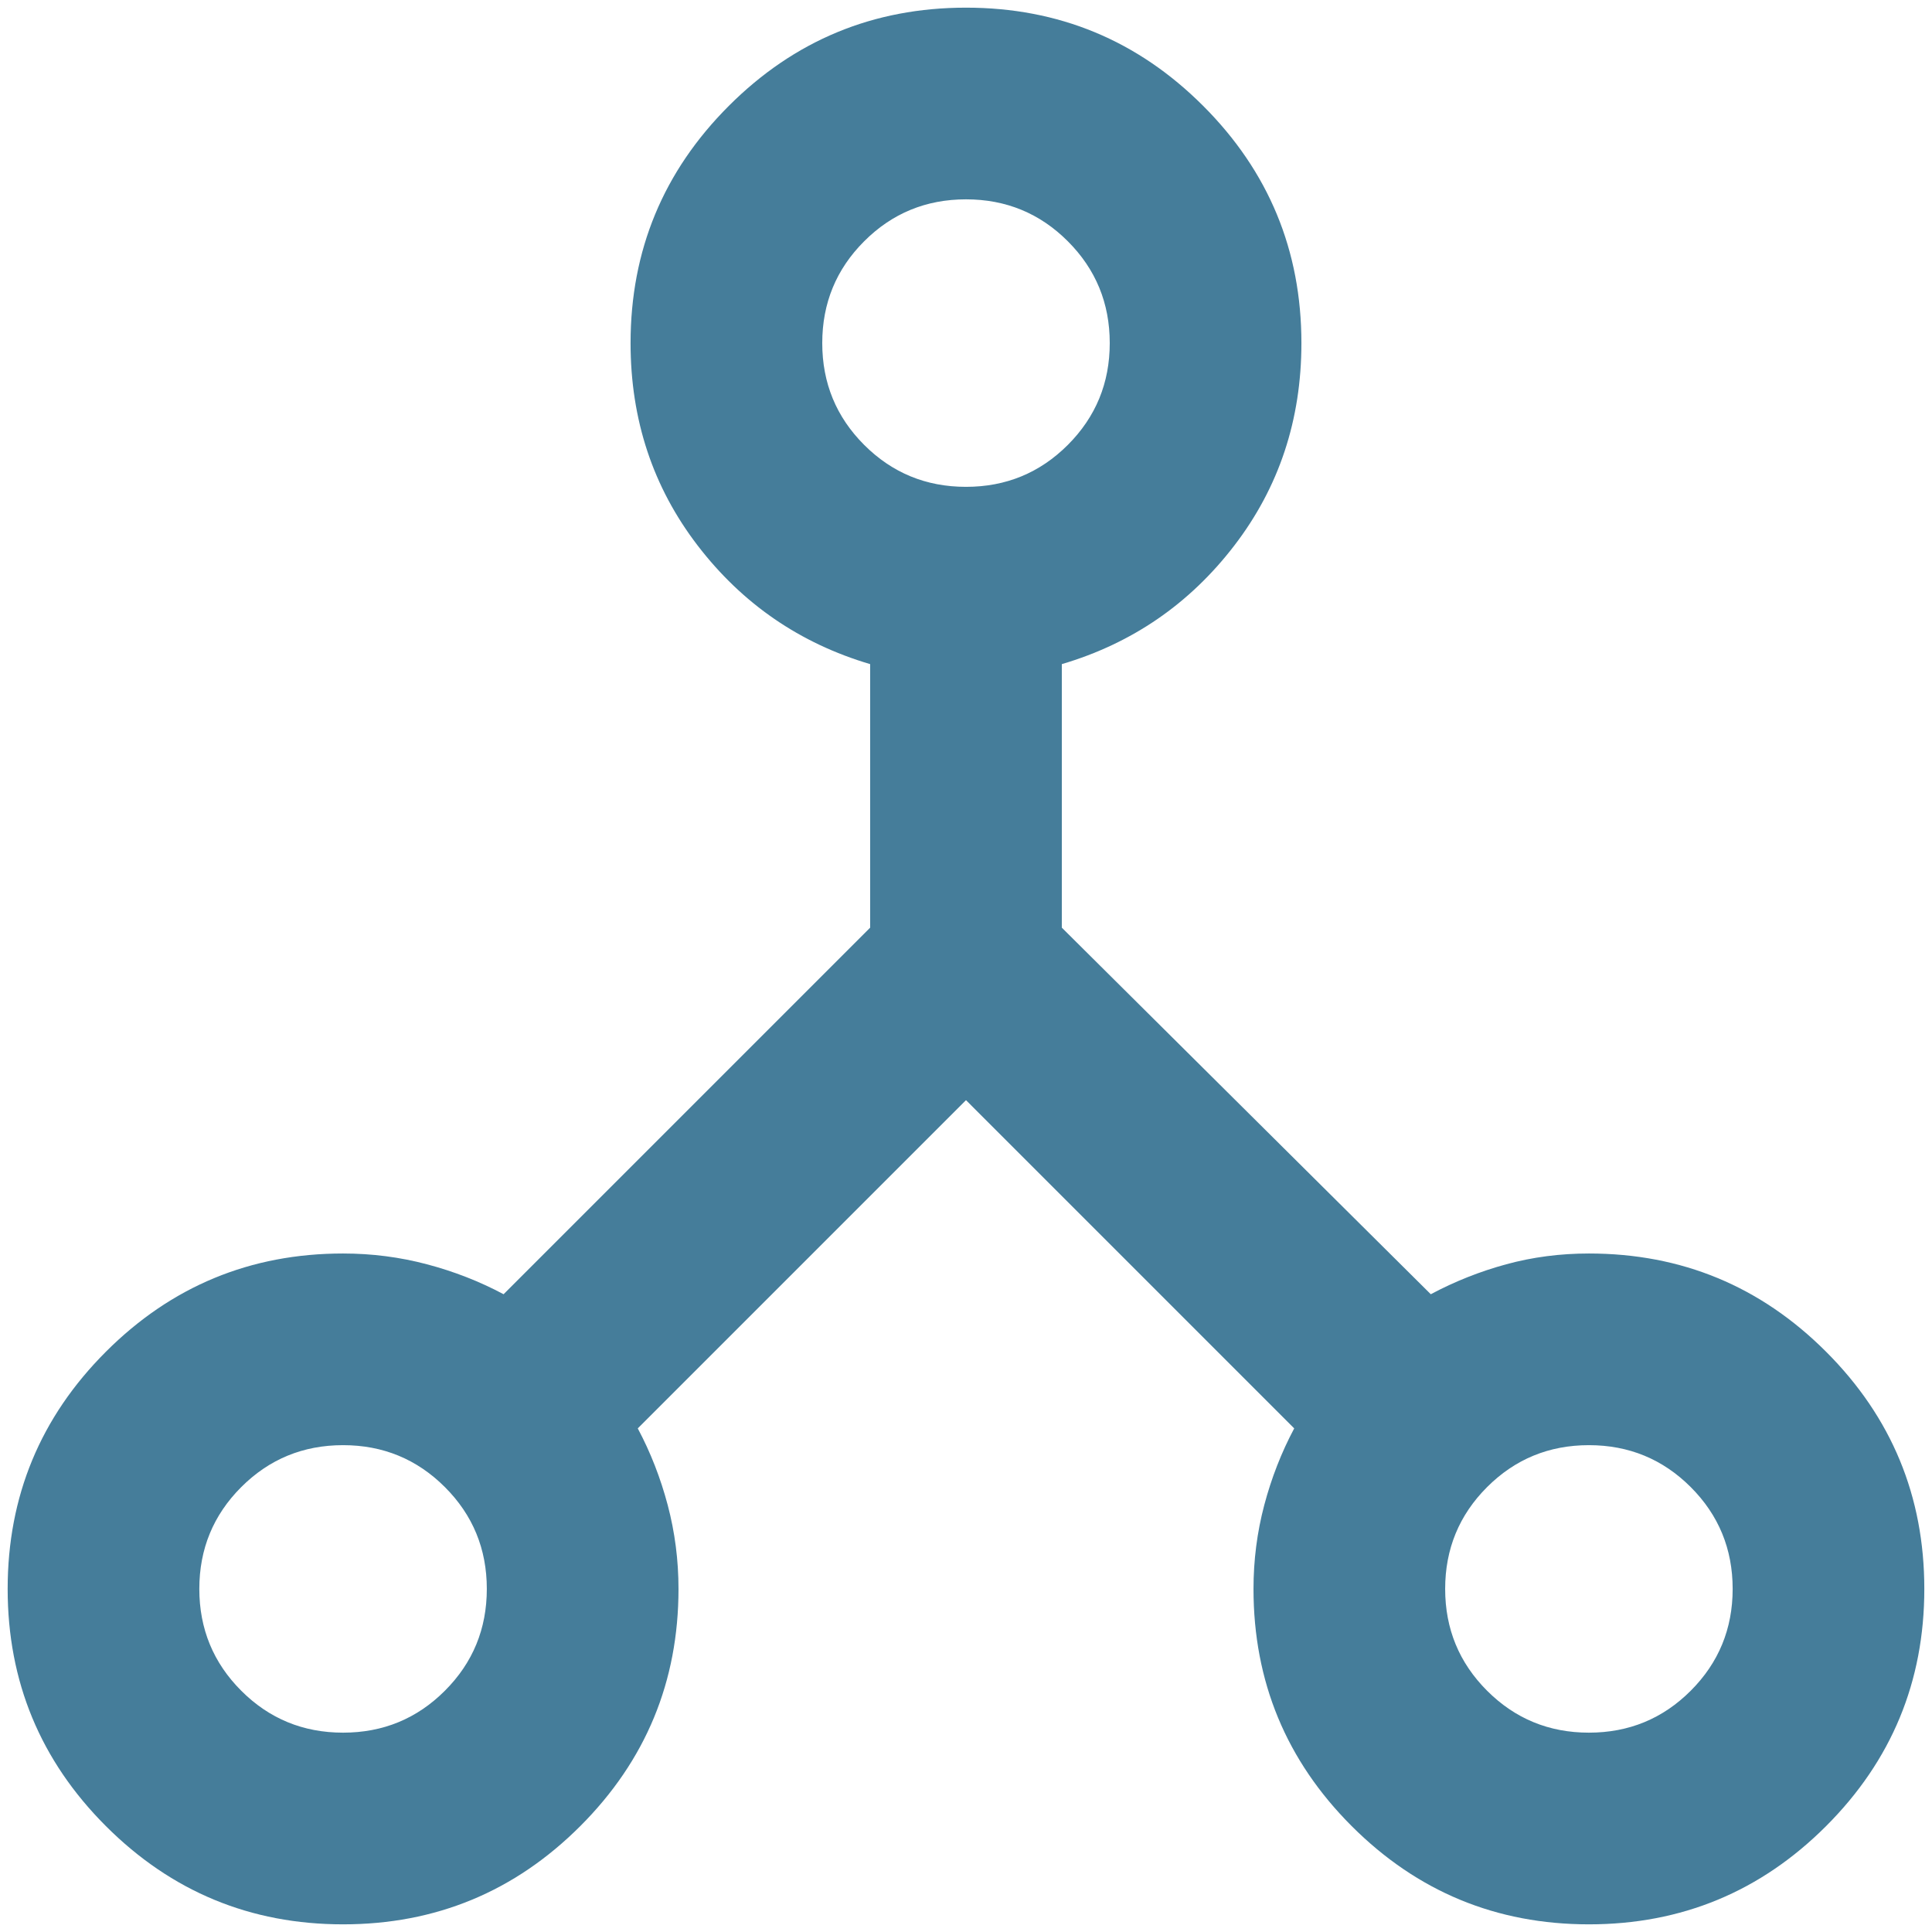 <svg width="84" height="84" viewBox="0 0 84 84" fill="none" xmlns="http://www.w3.org/2000/svg">
<path d="M14.916 83.667C10.889 83.667 7.451 82.243 4.604 79.396C1.757 76.549 0.333 73.111 0.333 69.083C0.333 65.055 1.757 61.618 4.604 58.771C7.451 55.924 10.889 54.5 14.916 54.5C16.166 54.5 17.382 54.656 18.562 54.969C19.743 55.281 20.854 55.715 21.895 56.271L37.833 40.333V28.875C34.778 27.972 32.278 26.253 30.333 23.719C28.389 21.184 27.416 18.25 27.416 14.917C27.416 10.889 28.84 7.451 31.687 4.604C34.534 1.757 37.972 0.333 42 0.333C46.028 0.333 49.465 1.757 52.312 4.604C55.159 7.451 56.583 10.889 56.583 14.917C56.583 18.25 55.611 21.184 53.666 23.719C51.722 26.253 49.222 27.972 46.166 28.875V40.333L62.208 56.271C63.25 55.715 64.343 55.281 65.489 54.969C66.635 54.656 67.833 54.5 69.083 54.5C73.111 54.5 76.548 55.924 79.395 58.771C82.243 61.618 83.666 65.055 83.666 69.083C83.666 73.111 82.243 76.549 79.395 79.396C76.548 82.243 73.111 83.667 69.083 83.667C65.055 83.667 61.618 82.243 58.77 79.396C55.923 76.549 54.5 73.111 54.5 69.083C54.5 67.833 54.656 66.618 54.968 65.438C55.281 64.257 55.715 63.146 56.27 62.104L42 47.833L27.729 62.104C28.284 63.146 28.718 64.257 29.031 65.438C29.343 66.618 29.5 67.833 29.5 69.083C29.5 73.111 28.076 76.549 25.229 79.396C22.382 82.243 18.944 83.667 14.916 83.667ZM69.083 75.333C70.819 75.333 72.295 74.726 73.51 73.51C74.725 72.295 75.333 70.819 75.333 69.083C75.333 67.347 74.725 65.871 73.51 64.656C72.295 63.441 70.819 62.833 69.083 62.833C67.347 62.833 65.871 63.441 64.656 64.656C63.441 65.871 62.833 67.347 62.833 69.083C62.833 70.819 63.441 72.295 64.656 73.51C65.871 74.726 67.347 75.333 69.083 75.333ZM42 21.167C43.736 21.167 45.212 20.559 46.427 19.344C47.642 18.128 48.25 16.653 48.25 14.917C48.25 13.181 47.642 11.705 46.427 10.49C45.212 9.274 43.736 8.667 42 8.667C40.264 8.667 38.788 9.274 37.573 10.49C36.357 11.705 35.75 13.181 35.75 14.917C35.75 16.653 36.357 18.128 37.573 19.344C38.788 20.559 40.264 21.167 42 21.167ZM14.916 75.333C16.652 75.333 18.128 74.726 19.343 73.51C20.559 72.295 21.166 70.819 21.166 69.083C21.166 67.347 20.559 65.871 19.343 64.656C18.128 63.441 16.652 62.833 14.916 62.833C13.18 62.833 11.704 63.441 10.489 64.656C9.274 65.871 8.666 67.347 8.666 69.083C8.666 70.819 9.274 72.295 10.489 73.51C11.704 74.726 13.18 75.333 14.916 75.333Z" fill="#457D9A"/>
</svg>
